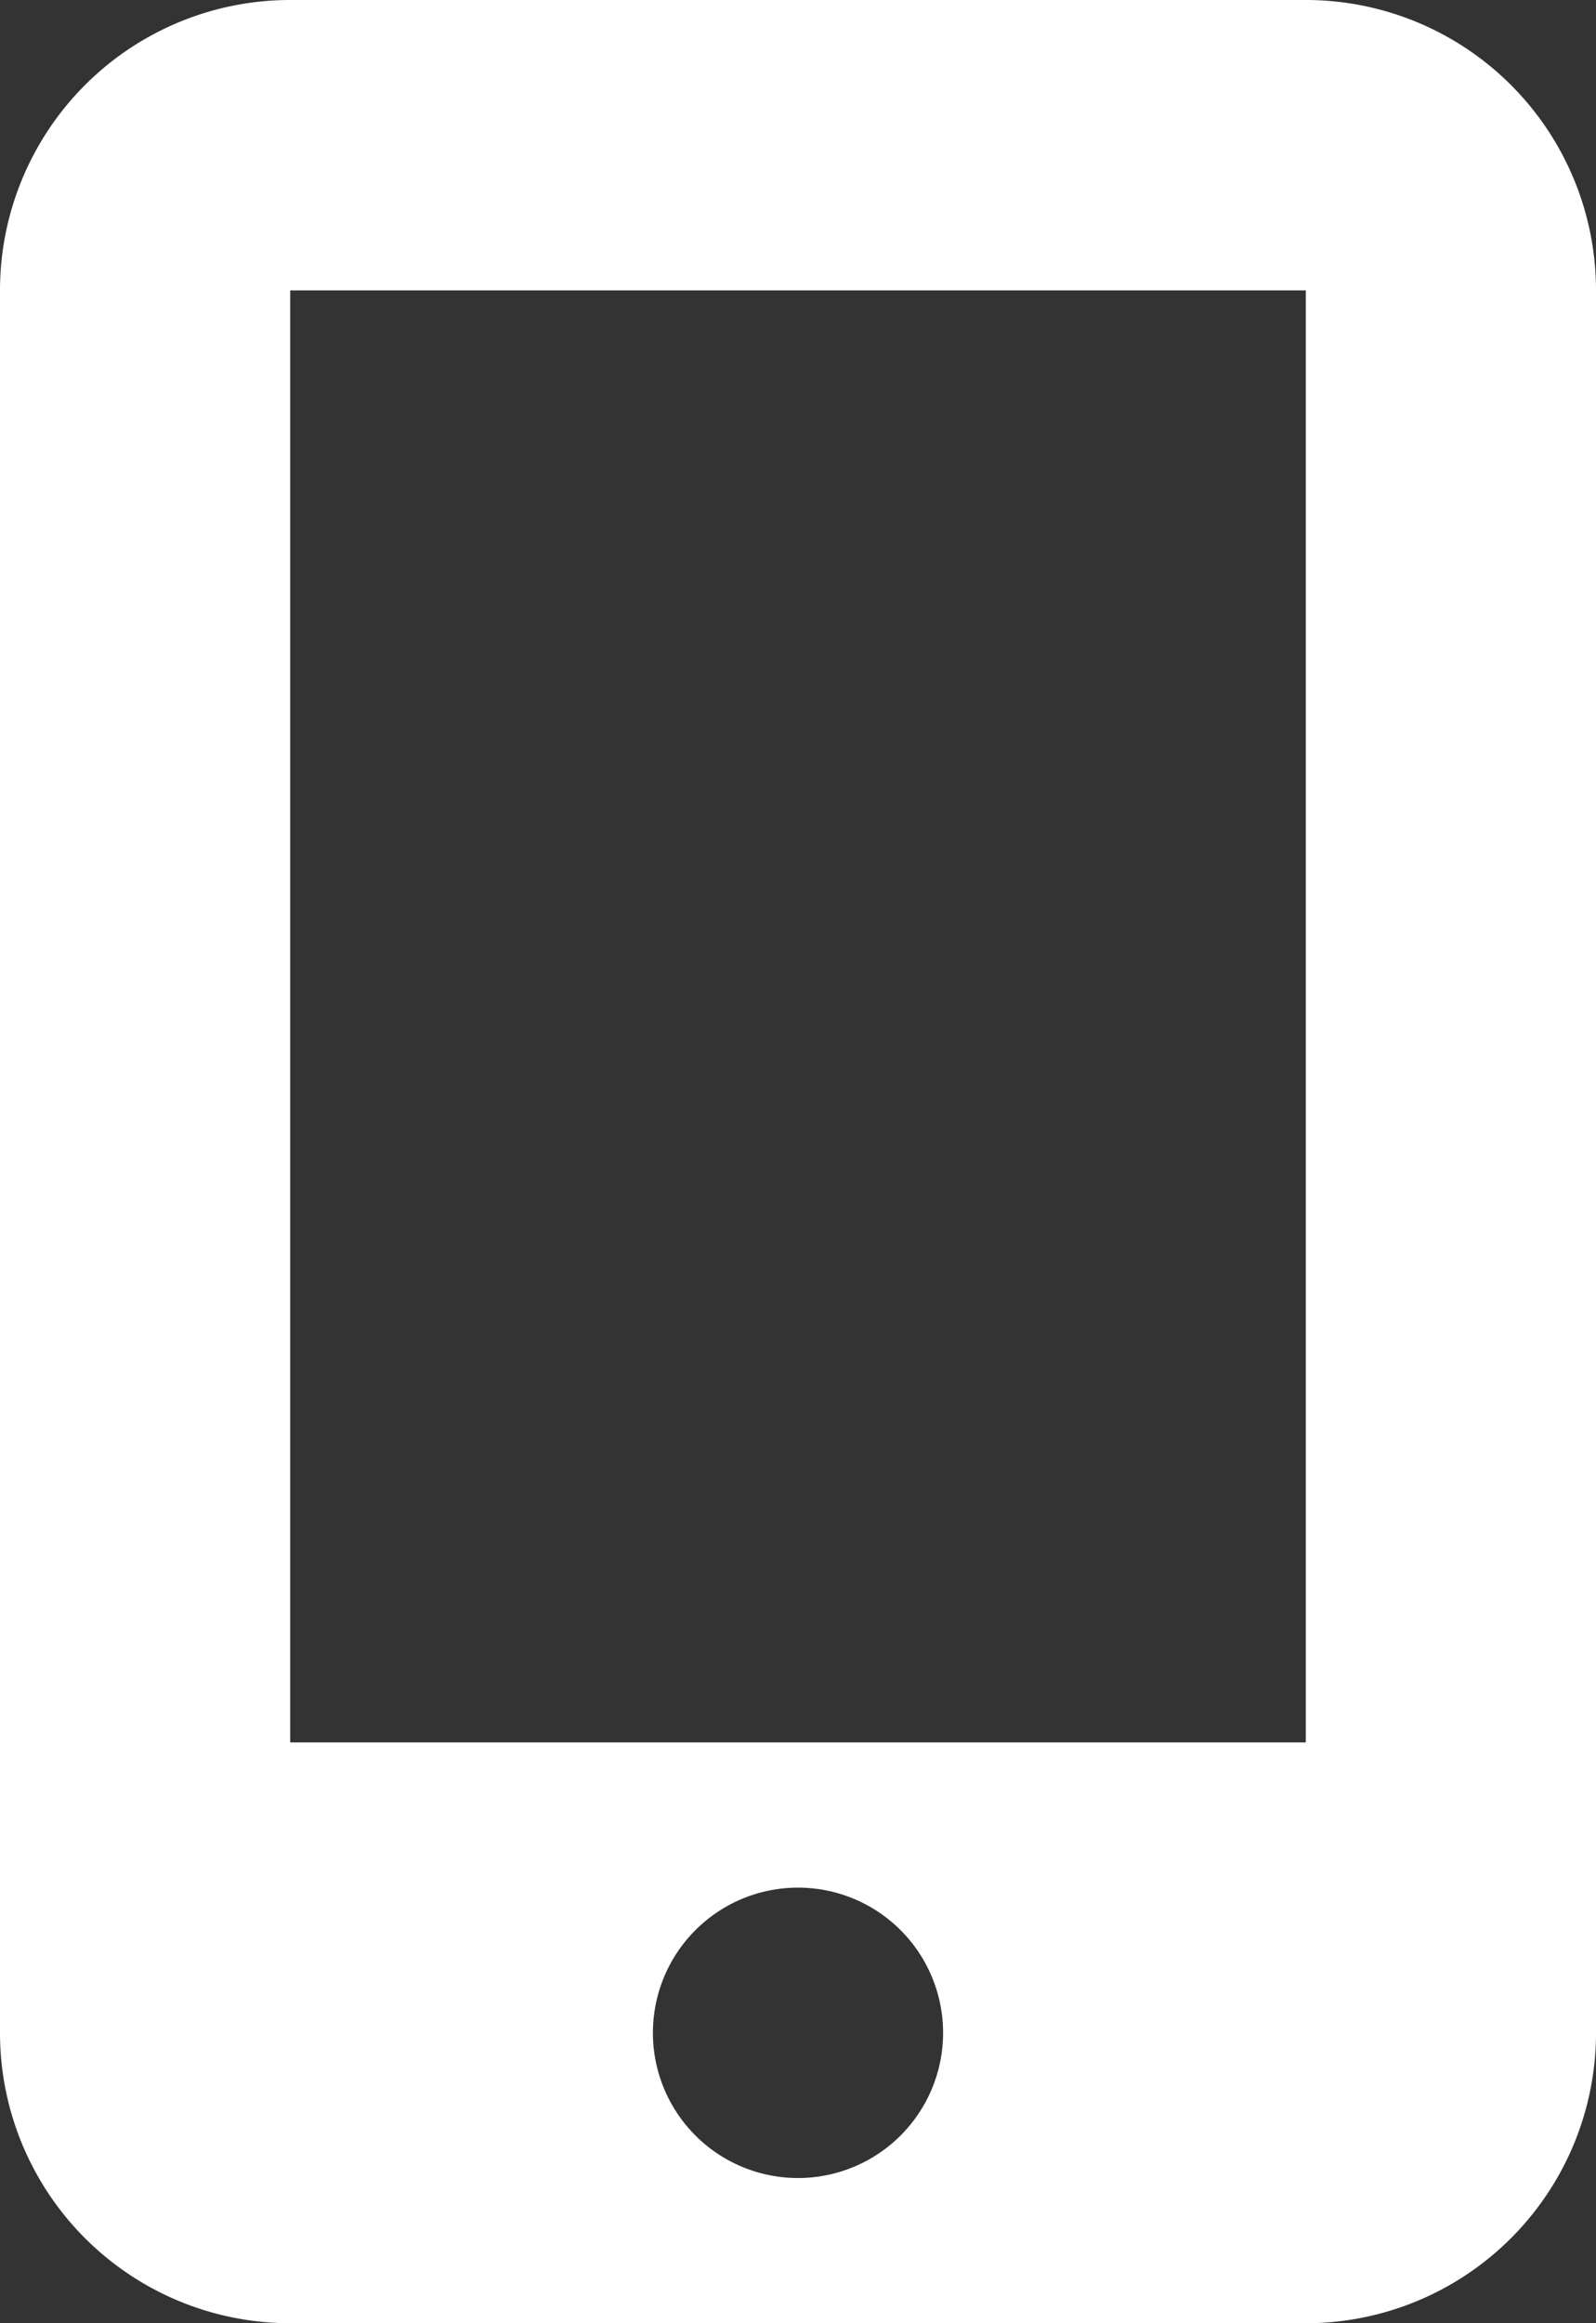 <svg xmlns="http://www.w3.org/2000/svg" width="19.8" height="28.8" viewBox="0 0 19.8 28.8">
  <rect x="0" y="0" width="19.8" height="28.8" fill="#333333" stroke="none"/>
  <path id="mobile-screen-button-solid" d="M16,3.6A3.6,3.6,0,0,1,19.6,0H32.2a3.6,3.6,0,0,1,3.6,3.6V25.2a3.6,3.6,0,0,1-3.6,3.6H19.6A3.6,3.6,0,0,1,16,25.2ZM27.7,25.2A1.8,1.8,0,1,0,25.9,27,1.8,1.8,0,0,0,27.7,25.2ZM32.2,3.6H19.6v18H32.2Z" transform="translate(-16)" fill="#fff"/>
</svg>
